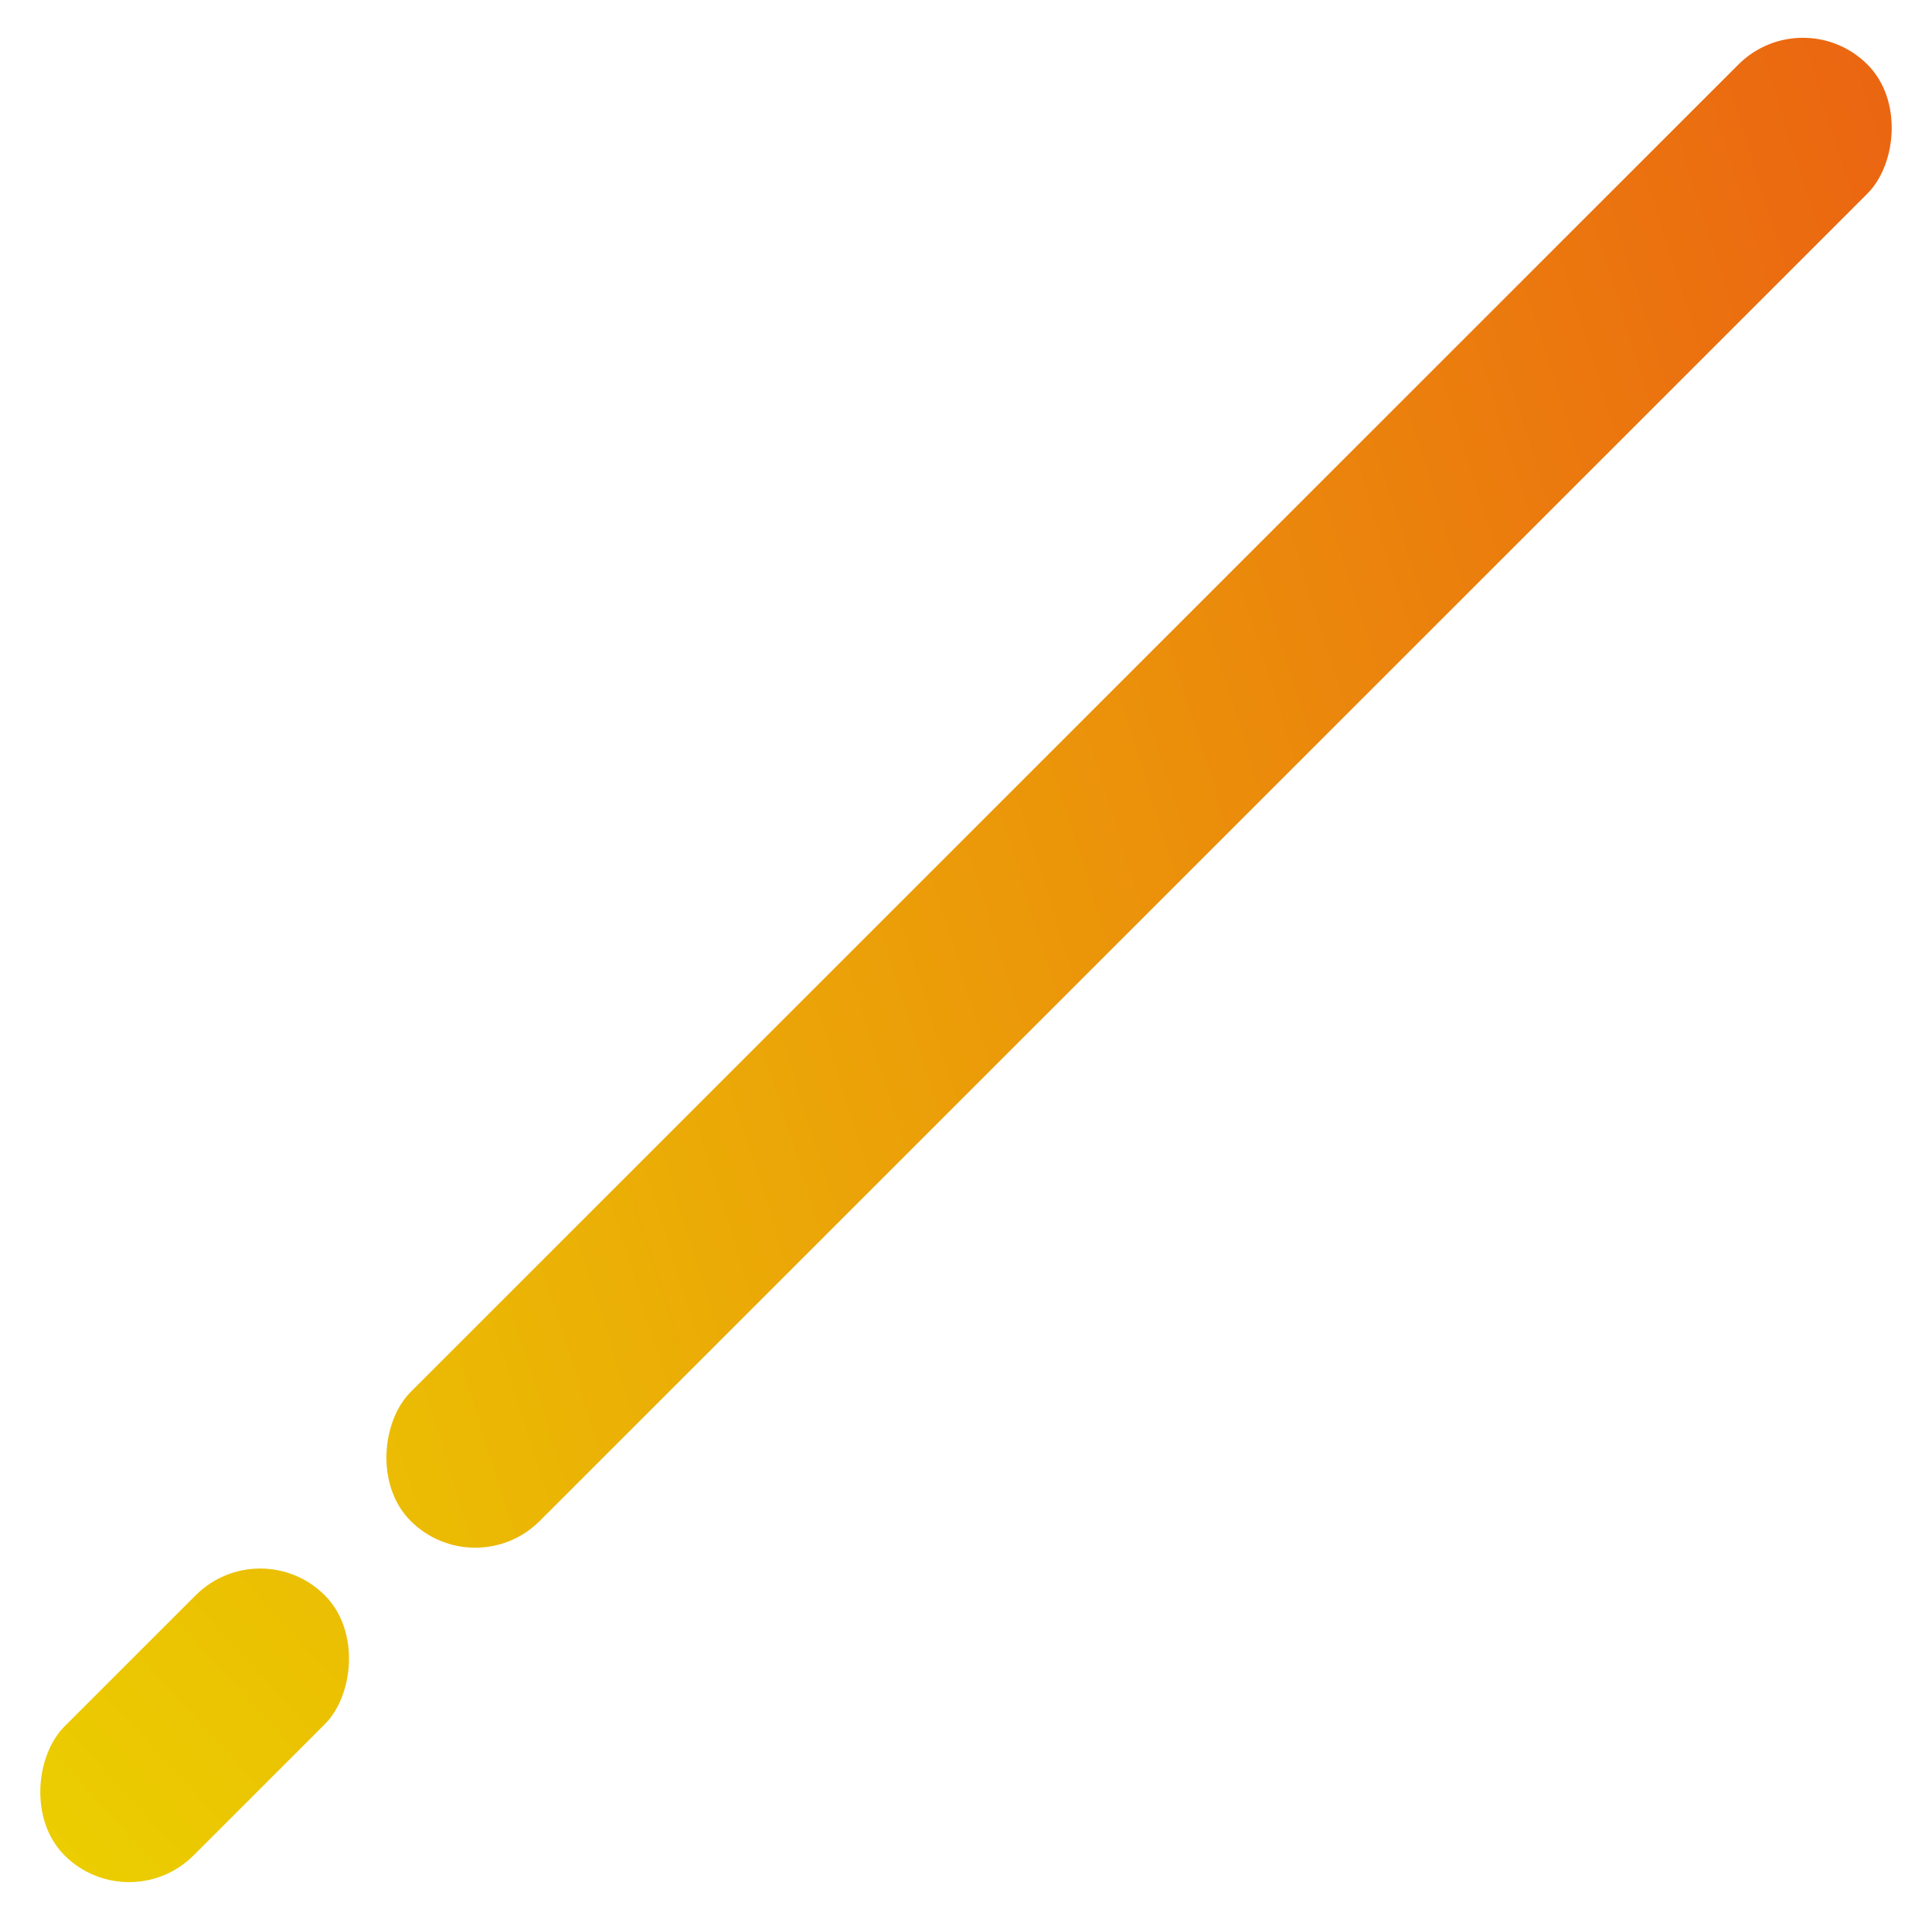<svg height="166.54" viewBox="0 0 167.549 166.54" width="167.549" xmlns="http://www.w3.org/2000/svg" xmlns:xlink="http://www.w3.org/1999/xlink"><linearGradient id="a" gradientUnits="objectBoundingBox" x1=".5" x2=".445" y2="1.214"><stop offset="0" stop-color="#eb6511"/><stop offset="1" stop-color="#ebd000"/></linearGradient><linearGradient id="b" x1=".607" x2=".445" xlink:href="#a" y1="-6.229" y2="1.214"/><rect fill="url(#a)" height="178.693" rx="7.915" transform="matrix(.707 .707 -.707 .707 156.355 0)" width="15.83"/><rect fill="url(#b)" height="31.915" rx="7.915" transform="matrix(.707 .707 -.707 .707 22.567 132.78)" width="15.83"/></svg>